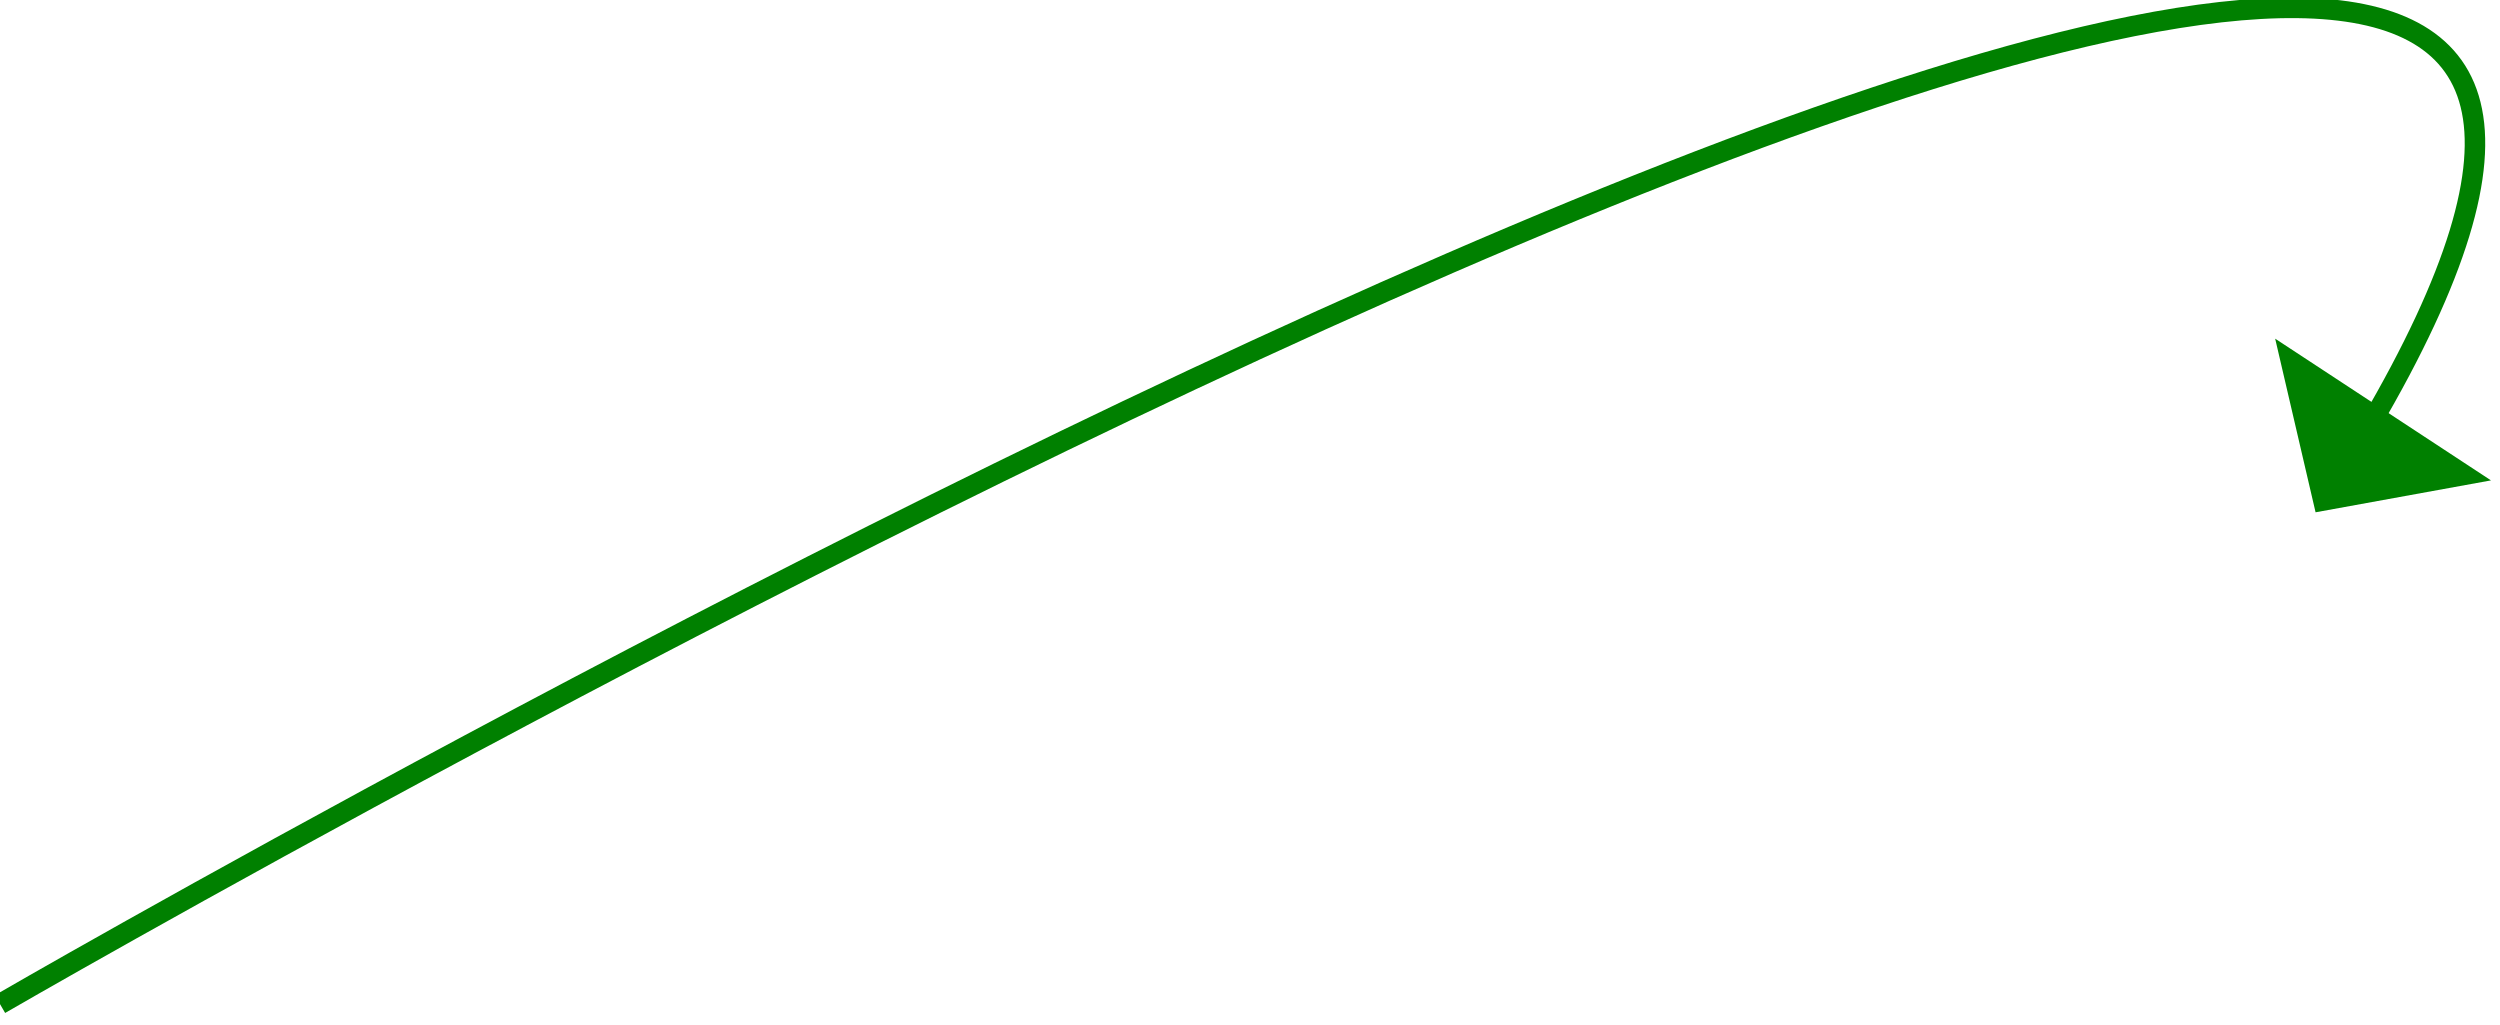 ﻿<?xml version="1.0" encoding="utf-8"?>
<svg version="1.1" xmlns:xlink="http://www.w3.org/1999/xlink" width="122px" height="50px" xmlns="http://www.w3.org/2000/svg">
  <g transform="matrix(1 0 0 1 -950 -6019 )">
    <path d="M 0 49  C 0 49  150.086 -37.992  115.644 20.756  " stroke-width="1" stroke="#008000" fill="none" transform="matrix(1 0 0 1 950 6019 )" />
    <path d="M 111.028 16.527  L 113 25  L 121.56 23.443  L 111.028 16.527  Z " fill-rule="nonzero" fill="#008000" stroke="none" transform="matrix(1 0 0 1 950 6019 )" />
  </g>
</svg>